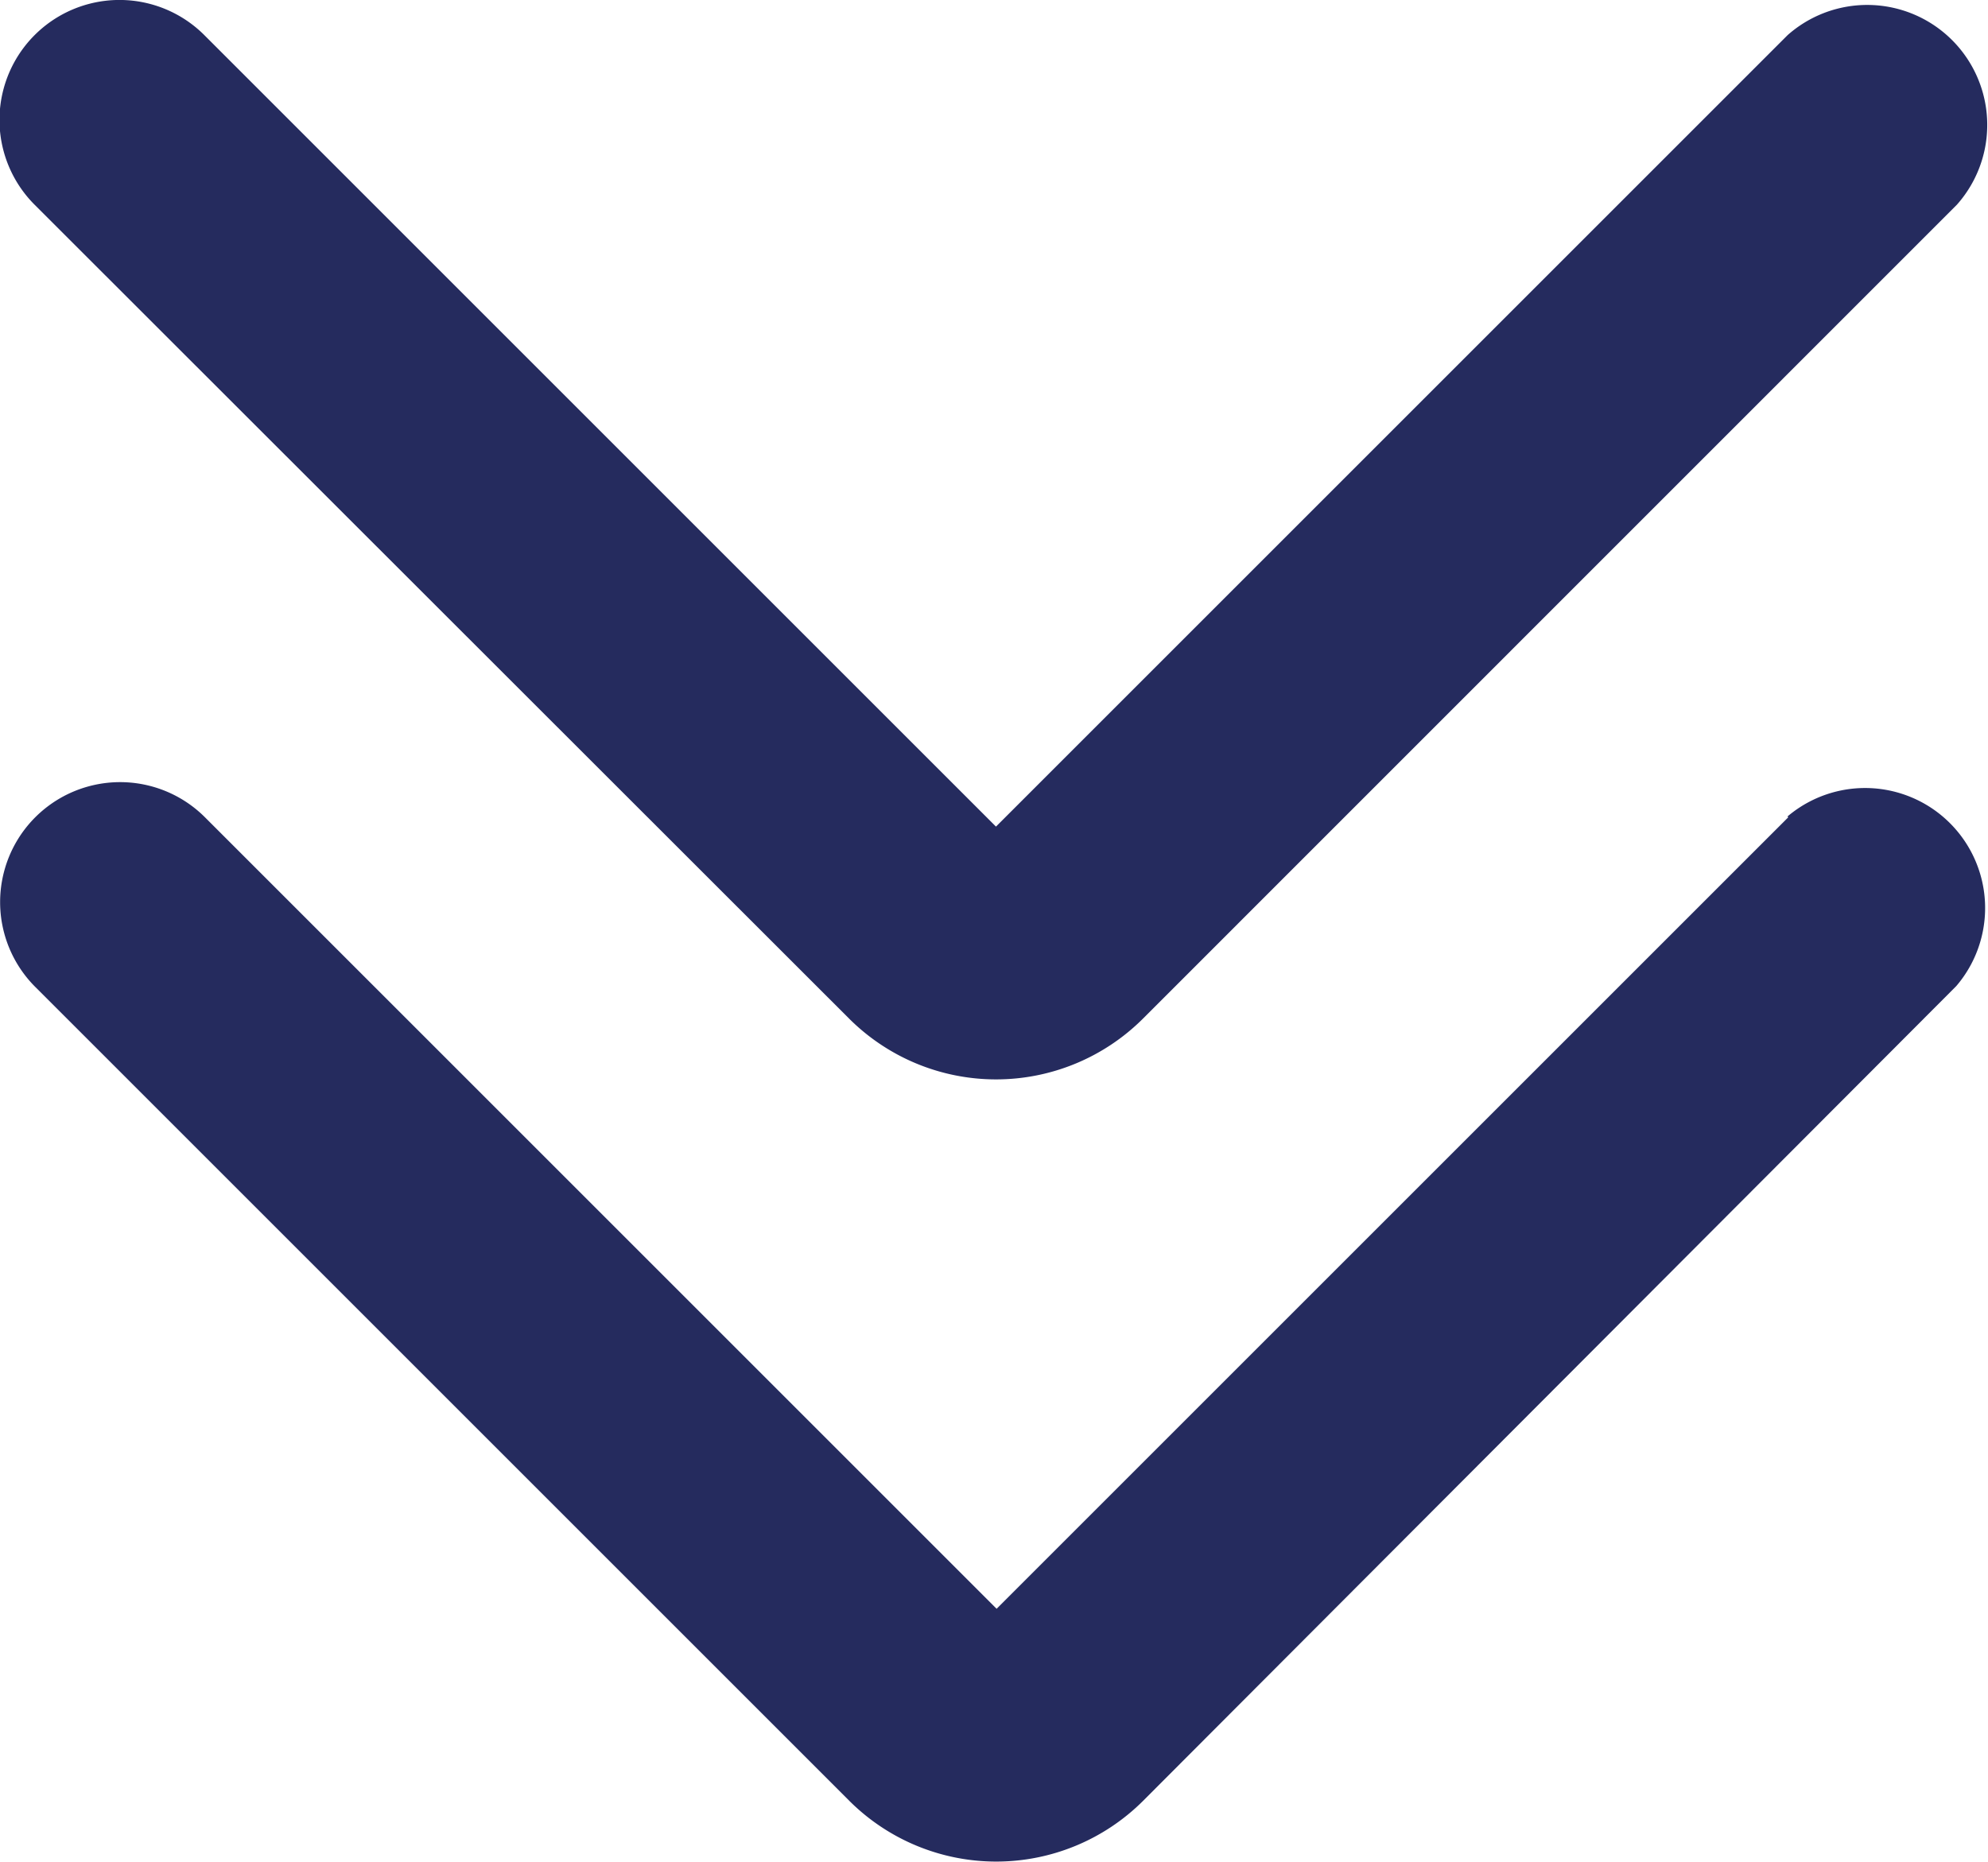 <svg xmlns="http://www.w3.org/2000/svg" width="12.571" height="11.774" viewBox="0 0 12.571 11.774">
  <g id="Group_4120" data-name="Group 4120" transform="translate(-677 -673)">
    <g id="scroll" transform="translate(504.07 494.61)">
      <path id="Path_7870" data-name="Path 7870" d="M184.238,243.832l-5.006,5.006-5.006-5.006a.758.758,0,1,0-1.073,1.073l5.148,5.148a1.315,1.315,0,0,0,1.857,0L185.3,244.9a.759.759,0,0,0-1.067-1.073Z" transform="translate(0 -60.273)" fill="#252b5e"/>
      <path id="Path_7871" data-name="Path 7871" d="M178.3,184.833a1.315,1.315,0,0,0,1.857,0l5.147-5.148a.759.759,0,0,0-1.07-1.073l-5.006,5.006-5.006-5.006a.758.758,0,1,0-1.073,1.073Z" fill="#252b5e"/>
    </g>
  </g>
</svg>

